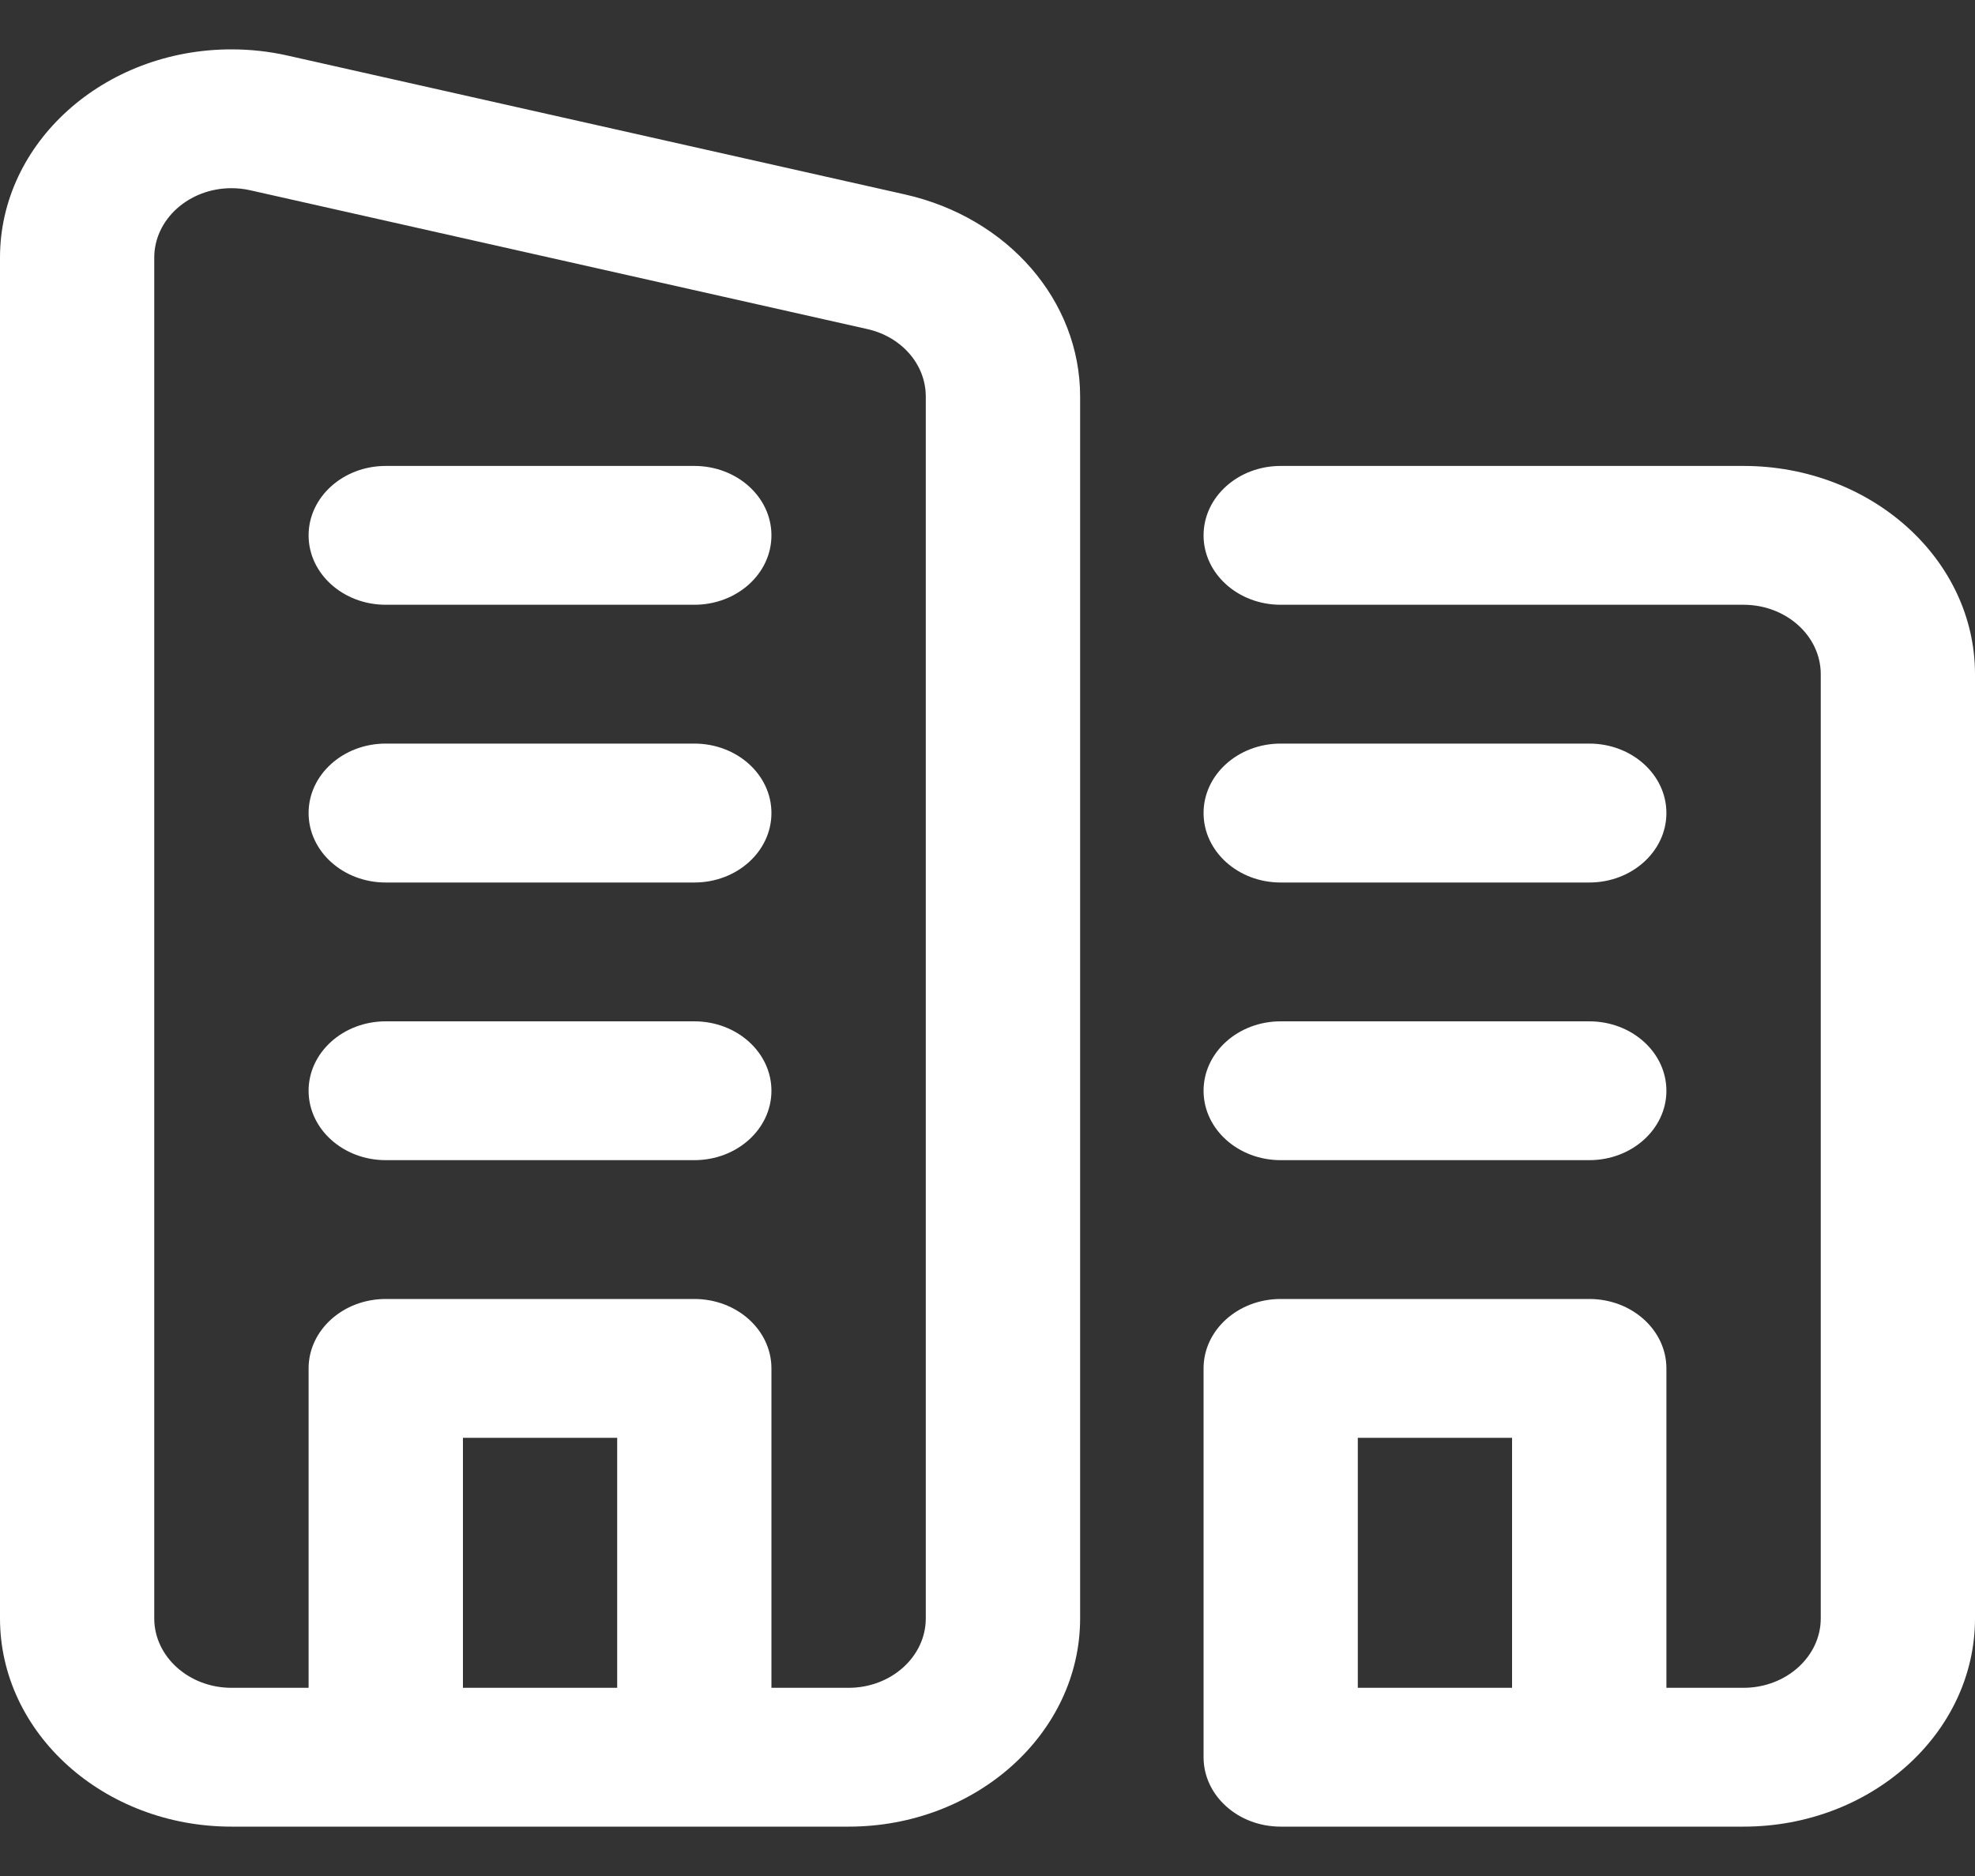   <svg
                  width="20"
                  height="19"
                  viewBox="0 0 20 19"
                  fill="none"
                  xmlns="http://www.w3.org/2000/svg"
                >
                  <rect x="0" y="0" width="20" height="19" fill="#333333" stroke="none"/>
                  <path
                    d="M7.031 11.75H3.906C3.475 11.75 3.125 11.435 3.125 11.047C3.125 10.659 3.475 10.344 3.906 10.344H7.031C7.463 10.344 7.812 10.659 7.812 11.047C7.812 11.435 7.463 11.75 7.031 11.75Z"
                    fill="white"
                  />
                  <path
                    d="M7.031 8.938H3.906C3.475 8.938 3.125 8.623 3.125 8.234C3.125 7.846 3.475 7.531 3.906 7.531H7.031C7.463 7.531 7.812 7.846 7.812 8.234C7.812 8.623 7.463 8.938 7.031 8.938Z"
                    fill="white"
                  />
                  <path
                    d="M7.031 6.125H3.906C3.475 6.125 3.125 5.81 3.125 5.422C3.125 5.034 3.475 4.719 3.906 4.719H7.031C7.463 4.719 7.812 5.034 7.812 5.422C7.812 5.81 7.463 6.125 7.031 6.125Z"
                    fill="white"
                  />
                  <path
                    d="M17.656 4.719H12.969C12.537 4.719 12.188 5.034 12.188 5.422C12.188 5.81 12.537 6.125 12.969 6.125H17.656C18.087 6.125 18.438 6.44 18.438 6.828V16.391C18.438 16.778 18.087 17.094 17.656 17.094H16.875V13.859C16.875 13.471 16.525 13.156 16.094 13.156H12.969C12.537 13.156 12.188 13.471 12.188 13.859V17.797C12.188 18.185 12.537 18.5 12.969 18.5H17.656C18.949 18.5 20 17.554 20 16.391V6.828C20 5.665 18.949 4.719 17.656 4.719ZM15.312 14.562V17.094H13.75V14.562H15.312Z"
                    fill="white"
                  />
                  <path
                    d="M12.969 11.75H16.094C16.525 11.75 16.875 11.435 16.875 11.047C16.875 10.659 16.525 10.344 16.094 10.344H12.969C12.537 10.344 12.188 10.659 12.188 11.047C12.188 11.435 12.537 11.75 12.969 11.75Z"
                    fill="white"
                  />
                  <path
                    d="M12.969 8.938H16.094C16.525 8.938 16.875 8.623 16.875 8.234C16.875 7.846 16.525 7.531 16.094 7.531H12.969C12.537 7.531 12.188 7.846 12.188 8.234C12.188 8.623 12.537 8.938 12.969 8.938Z"
                    fill="white"
                  />
                  <path
                    d="M9.163 1.969L2.913 0.563C2.728 0.521 2.536 0.5 2.344 0.5C1.051 0.5 0 1.446 0 2.609V16.391C0 17.554 1.051 18.5 2.344 18.5H8.594C9.886 18.5 10.938 17.554 10.938 16.391V4.016C10.938 3.046 10.208 2.204 9.163 1.969ZM6.25 17.094H4.688V14.562H6.25V17.094ZM9.375 16.391C9.375 16.778 9.025 17.094 8.594 17.094H7.812V13.859C7.812 13.471 7.463 13.156 7.031 13.156H3.906C3.475 13.156 3.125 13.471 3.125 13.859V17.094H2.344C1.913 17.094 1.562 16.778 1.562 16.391V2.609C1.562 2.222 1.913 1.906 2.344 1.906C2.409 1.906 2.473 1.913 2.534 1.927L8.784 3.333C9.132 3.412 9.375 3.692 9.375 4.016V16.391Z"
                    fill="white"
                  />
                </svg>